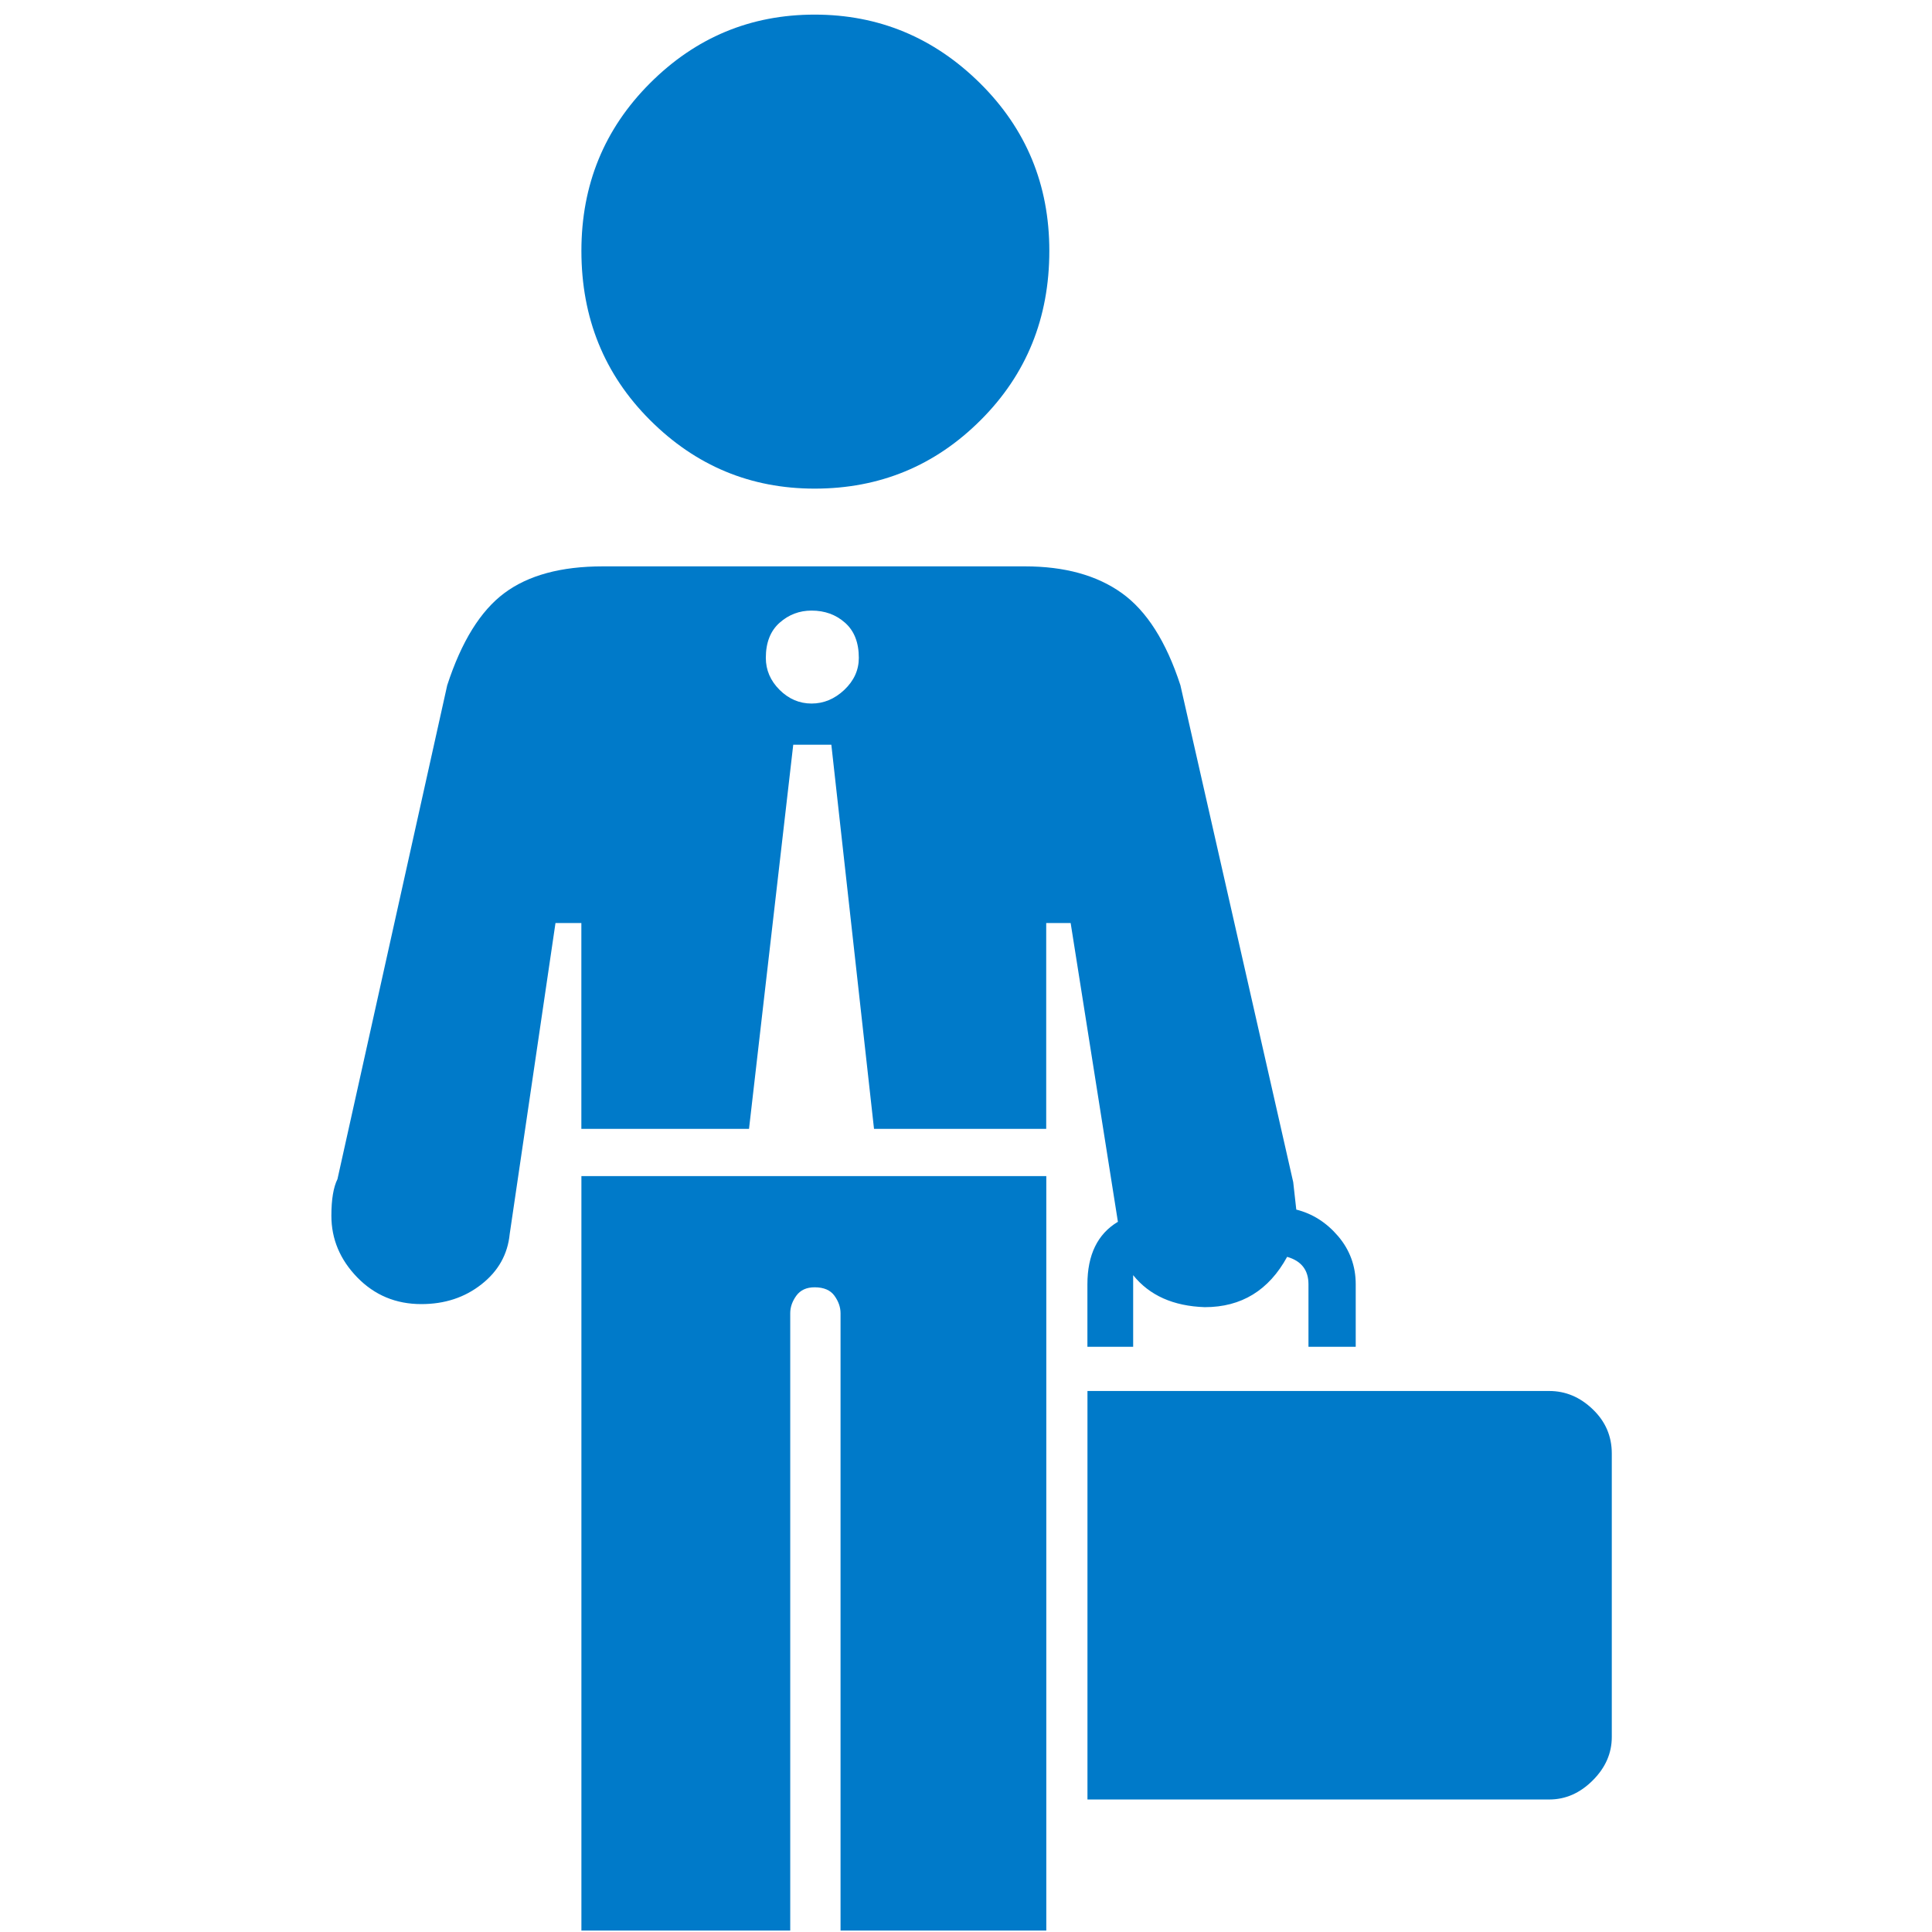 <svg width="50" height="50" viewBox="0 0 32 46" class="" aria-hidden="true" xmlns="http://www.w3.org/2000/svg" xmlns:xlink="http://www.w3.org/1999/xlink"><path fill="#007AC9" fill-rule="nonzero" d="M22.396 13.634c1.548 0 2.867-.544 3.955-1.633 1.09-1.089 1.633-2.431 1.633-4.028 0-1.573-.55-2.903-1.65-3.992-1.102-1.089-2.414-1.633-3.938-1.633-1.525 0-2.831.544-3.92 1.633s-1.633 2.42-1.633 3.992c0 1.597.544 2.94 1.633 4.028 1.089 1.089 2.395 1.633 3.92 1.633zm7.584 20.432v-1.705c.388.483.956.737 1.706.762.871 0 1.524-.4 1.96-1.198.339.097.508.315.508.653v1.488h1.125v-1.488c0-.435-.14-.816-.417-1.143-.279-.327-.611-.538-.998-.635l-.073-.653-2.686-11.831c-.338-1.04-.804-1.772-1.397-2.196-.592-.423-1.36-.635-2.304-.635H17.35c-.992 0-1.772.212-2.34.635-.57.424-1.023 1.155-1.362 2.196l-2.613 11.758c-.096.194-.145.484-.145.871 0 .557.206 1.047.617 1.47.412.423.92.635 1.524.635.557 0 1.035-.157 1.434-.472.4-.314.623-.713.671-1.197l1.09-7.404h.616v4.9h3.992l1.053-9.146h.907l1.016 9.146h4.1v-4.9h.582l1.125 7.113c-.484.29-.726.787-.726 1.488v1.488h1.088zm-7.657-15.315c-.29 0-.544-.109-.762-.326-.218-.218-.327-.472-.327-.762 0-.363.11-.642.327-.835.218-.194.472-.29.762-.29.315 0 .58.096.798.29.218.193.327.472.327.835 0 .29-.115.544-.345.762-.23.217-.49.326-.78.326zm-.508 29.215V33.268c0-.145.048-.284.145-.418.097-.133.242-.2.436-.2.217 0 .375.067.471.2.097.134.146.273.146.418v14.698h4.899V30.002H16.843v17.964h4.972zm18.073-3.121c.387 0 .732-.152 1.034-.454.303-.302.454-.647.454-1.034v-6.75c0-.412-.151-.763-.454-1.053-.302-.29-.647-.435-1.034-.435H28.892v9.726h10.996z" transform="translate(-185 -3016) translate(140 2984) translate(35 30)"></path></svg>